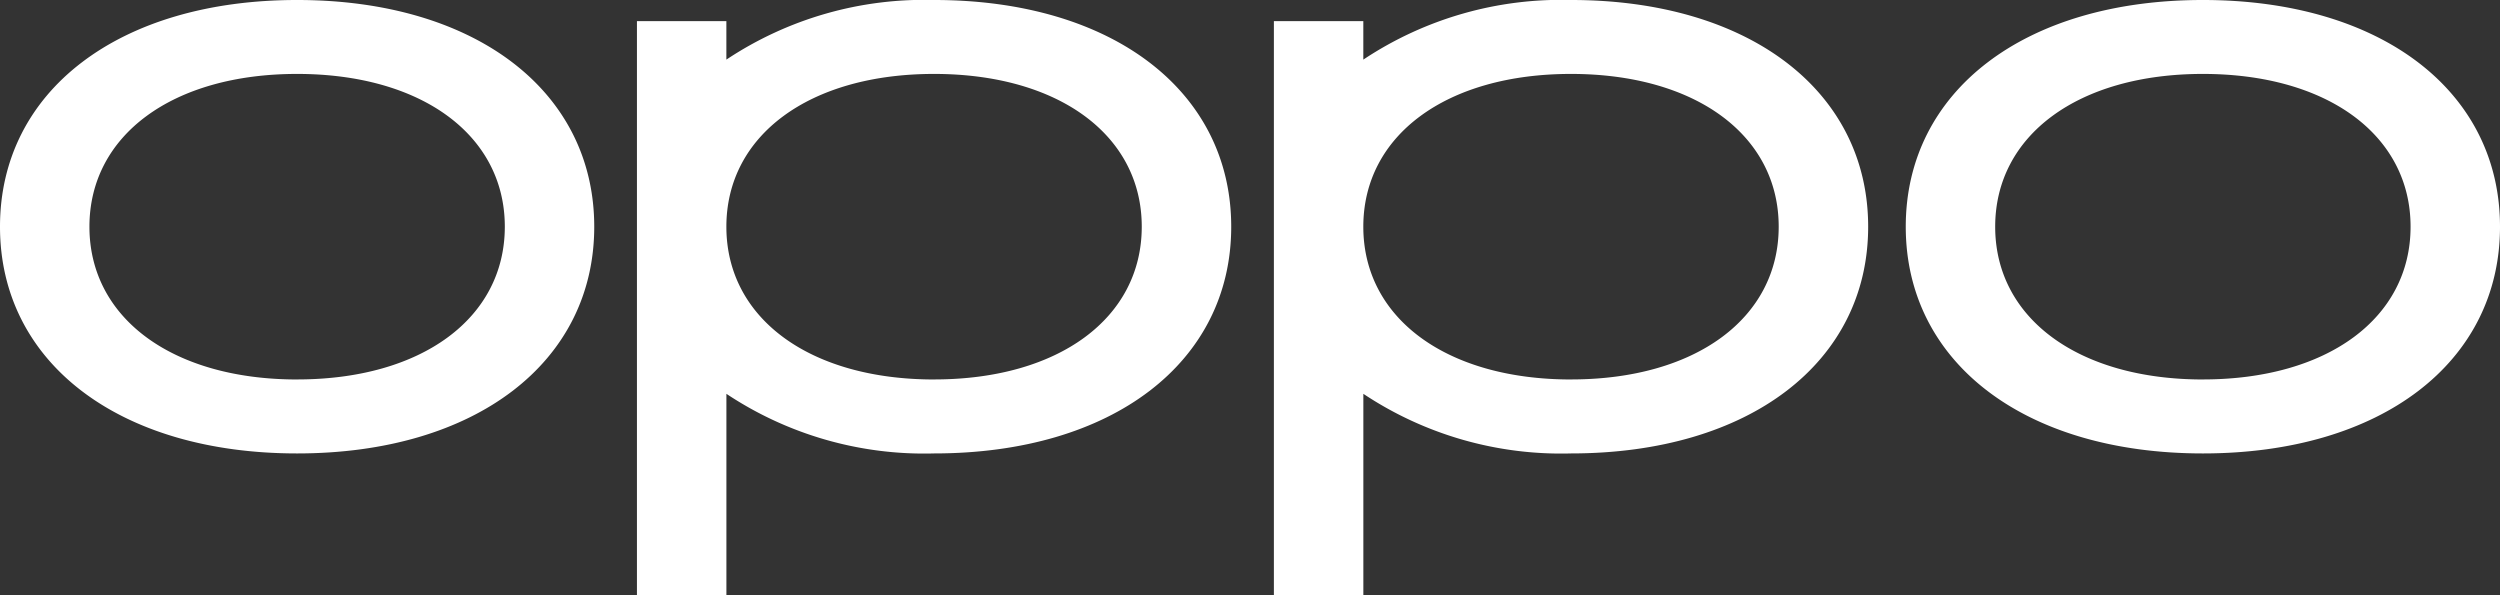 <svg xmlns="http://www.w3.org/2000/svg" viewBox="0 0 142.038 33.806"><rect x="0" y="0" width="142.038" height="33.806" fill="#333333" stroke="none"/><g data-name="レイヤー 2"><path d="M16.881 0C6.758 0 0 5.17 0 12.881s6.758 12.881 16.881 12.881 16.881-5.17 16.881-12.881S27 0 16.881 0m0 21.56c-7.076 0-11.8-3.481-11.8-8.679S9.805 4.2 16.881 4.2s11.8 3.48 11.8 8.679-4.722 8.679-11.8 8.679M125.157 0c-10.123 0-16.881 5.17-16.881 12.881s6.758 12.881 16.881 12.881 16.881-5.17 16.881-12.881S135.279 0 125.157 0m0 21.56c-7.077 0-11.8-3.481-11.8-8.679s4.723-8.681 11.8-8.681 11.8 3.48 11.8 8.679-4.723 8.679-11.8 8.679M89.257 0a20.281 20.281 0 00-11.8 3.387V1.2h-5.081v32.606h5.083V22.375a20.281 20.281 0 0011.8 3.387c10.123 0 16.881-5.17 16.881-12.881S99.38 0 89.257 0m0 21.56c-7.076 0-11.8-3.481-11.8-8.679S82.181 4.2 89.257 4.2s11.8 3.48 11.8 8.679-4.722 8.679-11.8 8.679M53.069 0a20.281 20.281 0 00-11.8 3.387V1.2h-5.081v32.606h5.083V22.375a20.281 20.281 0 0011.8 3.387c10.123 0 16.881-5.17 16.881-12.881S63.192 0 53.069 0m0 21.56c-7.076 0-11.8-3.481-11.8-8.679S45.993 4.2 53.069 4.2s11.8 3.48 11.8 8.679-4.722 8.679-11.8 8.679" fill="#fff" data-name="レイヤー 1"/></g></svg>